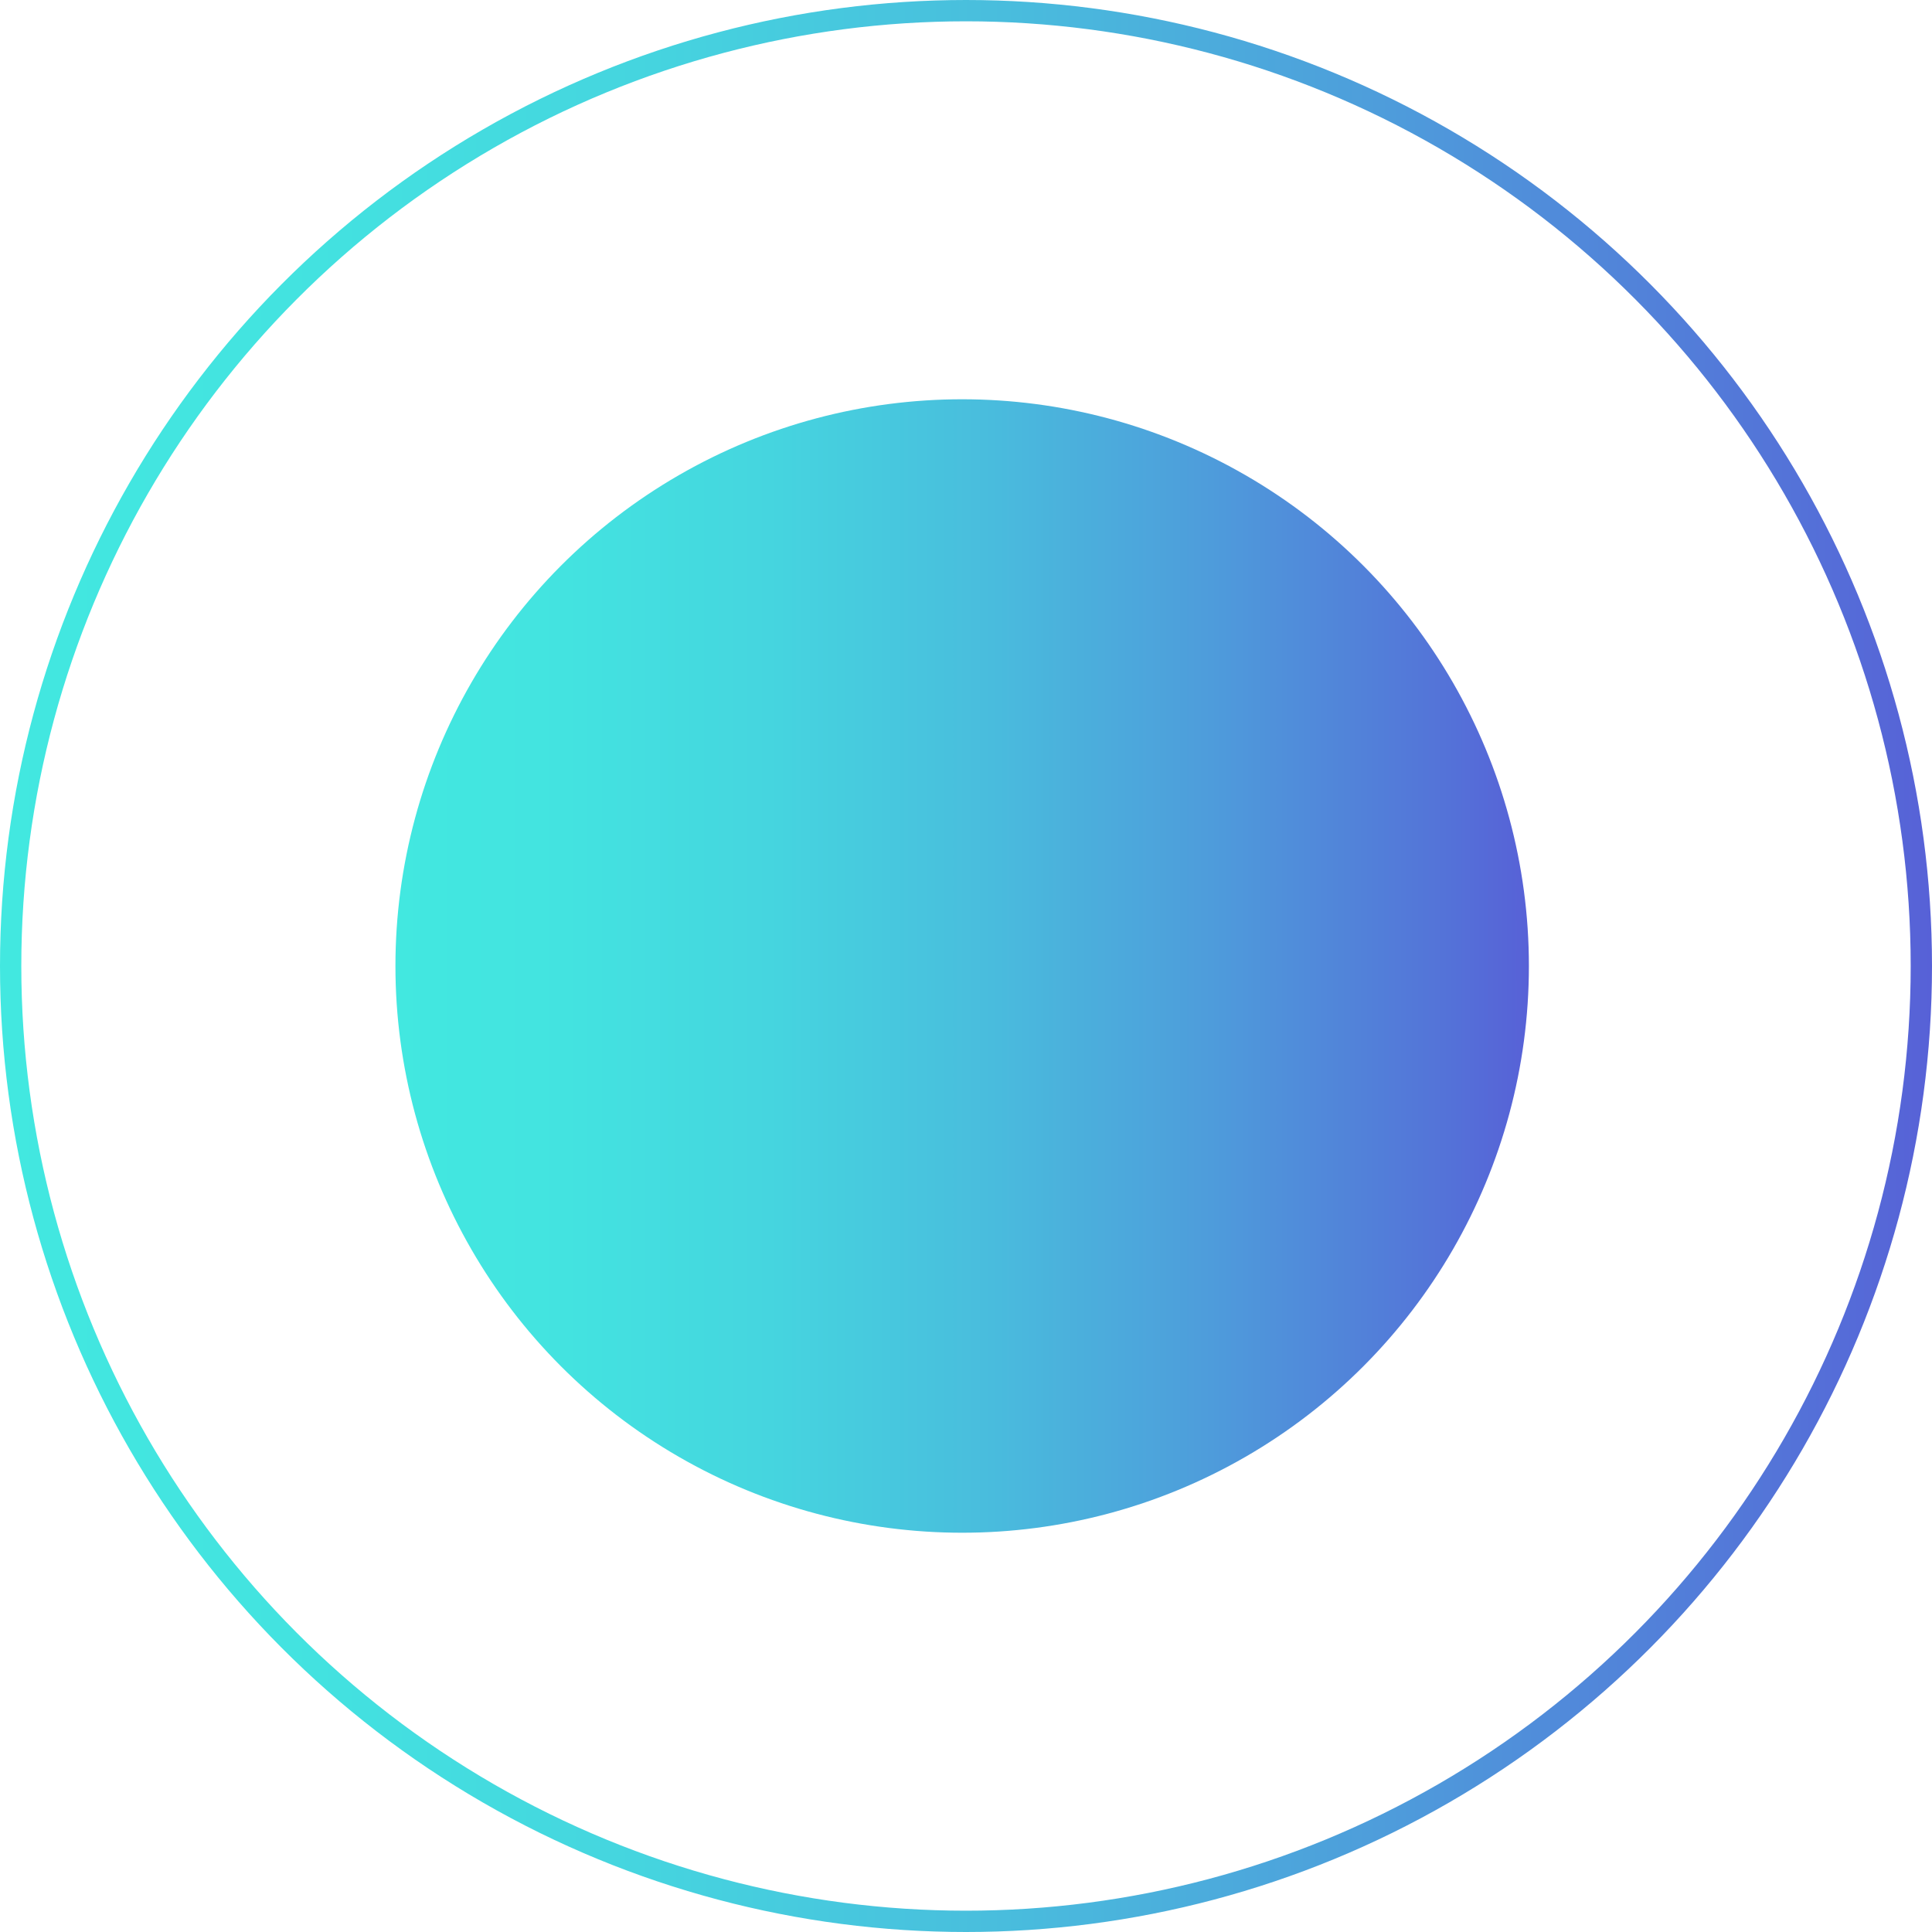 <svg xmlns="http://www.w3.org/2000/svg" xmlns:xlink="http://www.w3.org/1999/xlink" viewBox="0 0 45.34 45.34"><defs><style>.cls-1{fill:url(#_ÂÁ_Ï_ÌÌ_È_ËÂÌÚ_254);}.cls-2{fill:none;stroke-miterlimit:10;stroke-width:0.5px;stroke:url(#_ÂÁ_Ï_ÌÌ_È_ËÂÌÚ_254-2);}</style><linearGradient id="_ÂÁ_Ï_ÌÌ_È_ËÂÌÚ_254" x1="9.28" y1="22.67" x2="35.87" y2="22.67" gradientUnits="userSpaceOnUse"><stop offset="0" stop-color="#42e8e0"/><stop offset="0.15" stop-color="#43e3e0"/><stop offset="0.33" stop-color="#45d5df"/><stop offset="0.52" stop-color="#49bddd"/><stop offset="0.72" stop-color="#4e9cdb"/><stop offset="0.93" stop-color="#5472d8"/><stop offset="1" stop-color="#5761d7"/></linearGradient><linearGradient id="_ÂÁ_Ï_ÌÌ_È_ËÂÌÚ_254-2" x1="0" y1="22.67" x2="45.34" y2="22.67" xlink:href="#_ÂÁ_Ï_ÌÌ_È_ËÂÌÚ_254"/></defs><g id="Capa_2" data-name="Capa 2"><g id="Capa_1-2" data-name="Capa 1"><circle class="cls-1" cx="22.58" cy="22.67" r="13.3"/><circle class="cls-2" cx="22.67" cy="22.67" r="22.42"/></g></g></svg>